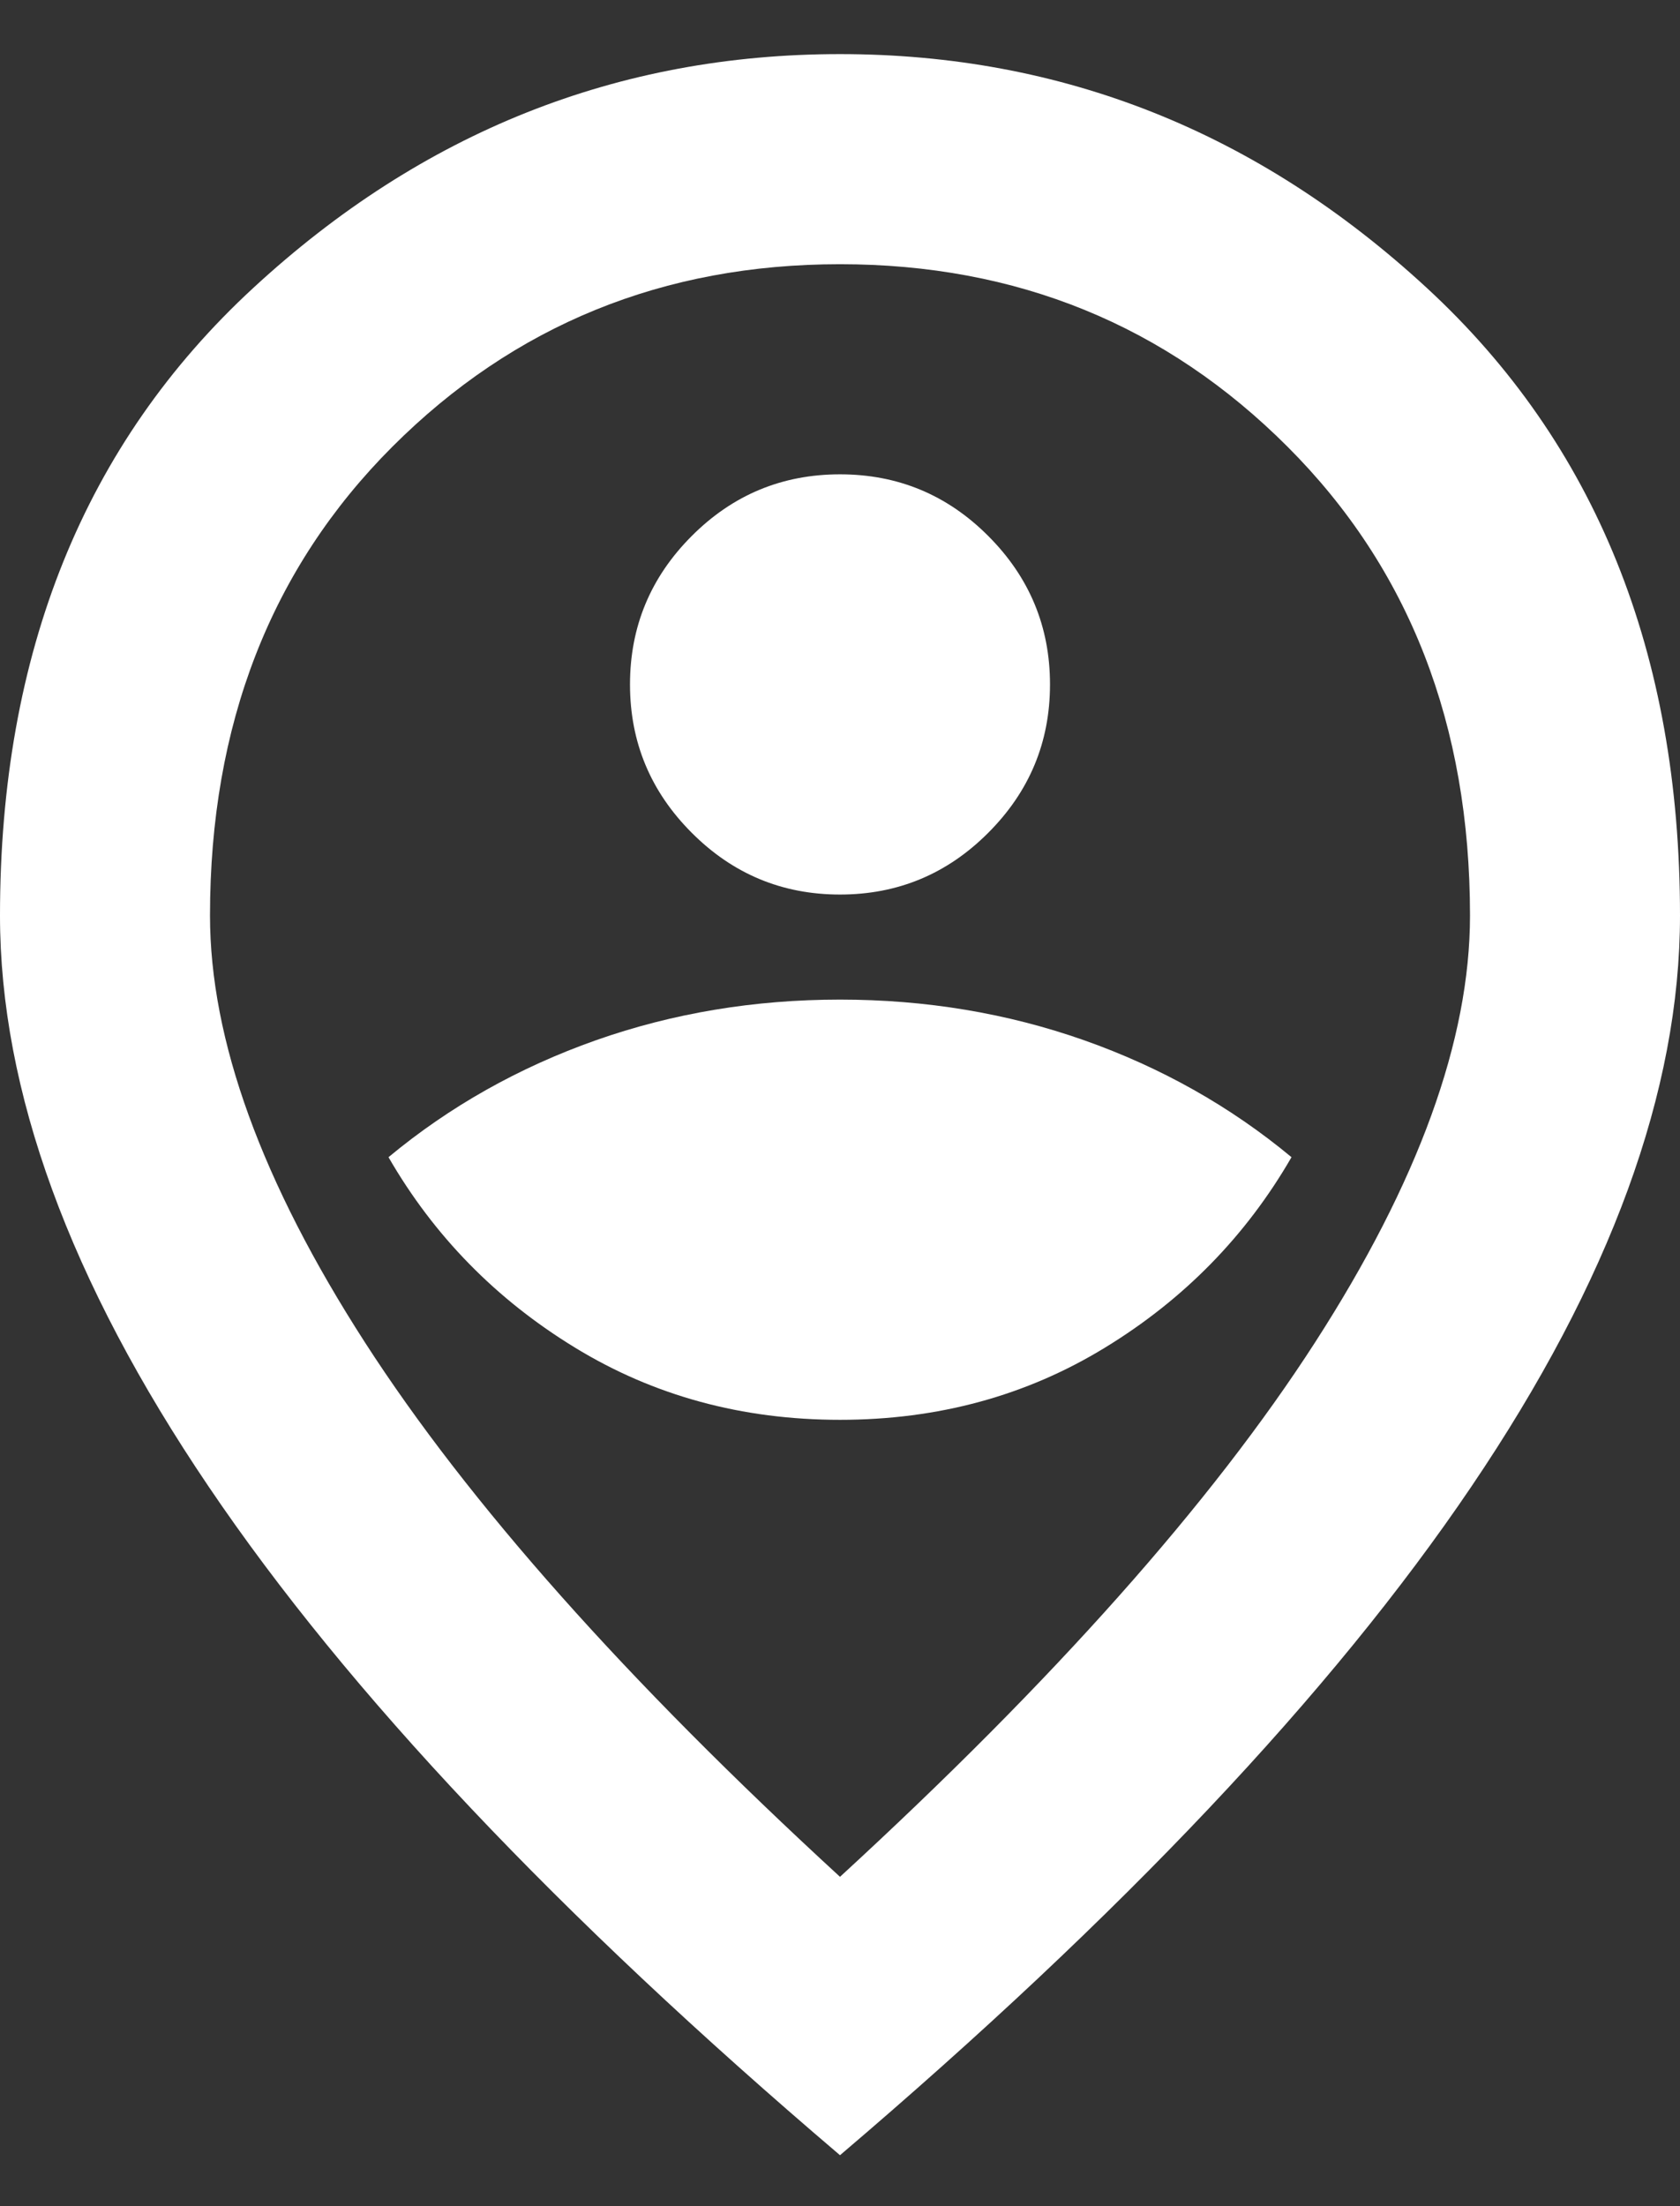 <svg width="16" height="21" viewBox="0 0 16 21" fill="none" xmlns="http://www.w3.org/2000/svg">
<rect x="0" y="0" width="16" height="21" fill="#333333" stroke="none"/>
<path d="M8 13.515C8.933 13.515 9.775 13.286 10.525 12.827C11.275 12.369 11.867 11.765 12.3 11.015C11.717 10.531 11.058 10.161 10.325 9.902C9.592 9.644 8.817 9.515 8 9.515C7.183 9.515 6.408 9.644 5.675 9.902C4.942 10.161 4.283 10.531 3.7 11.015C4.133 11.765 4.725 12.369 5.475 12.827C6.225 13.286 7.067 13.515 8 13.515ZM8 8.515C8.55 8.515 9.021 8.319 9.412 7.927C9.804 7.535 10 7.065 10 6.515C10 5.965 9.804 5.494 9.412 5.102C9.021 4.71 8.55 4.515 8 4.515C7.45 4.515 6.979 4.71 6.588 5.102C6.196 5.494 6 5.965 6 6.515C6 7.065 6.196 7.535 6.588 7.927C6.979 8.319 7.45 8.515 8 8.515ZM8 17.865C10.033 15.998 11.542 14.302 12.525 12.777C13.508 11.252 14 9.898 14 8.715C14 6.898 13.421 5.41 12.262 4.252C11.104 3.094 9.683 2.515 8 2.515C6.317 2.515 4.896 3.094 3.737 4.252C2.579 5.41 2 6.898 2 8.715C2 9.898 2.492 11.252 3.475 12.777C4.458 14.302 5.967 15.998 8 17.865ZM8 20.515C5.317 18.231 3.312 16.11 1.988 14.152C0.662 12.194 0 10.381 0 8.715C0 6.215 0.804 4.223 2.413 2.74C4.021 1.256 5.883 0.515 8 0.515C10.117 0.515 11.979 1.256 13.588 2.74C15.196 4.223 16 6.215 16 8.715C16 10.381 15.338 12.194 14.012 14.152C12.688 16.11 10.683 18.231 8 20.515Z" fill="white"/>
</svg>
